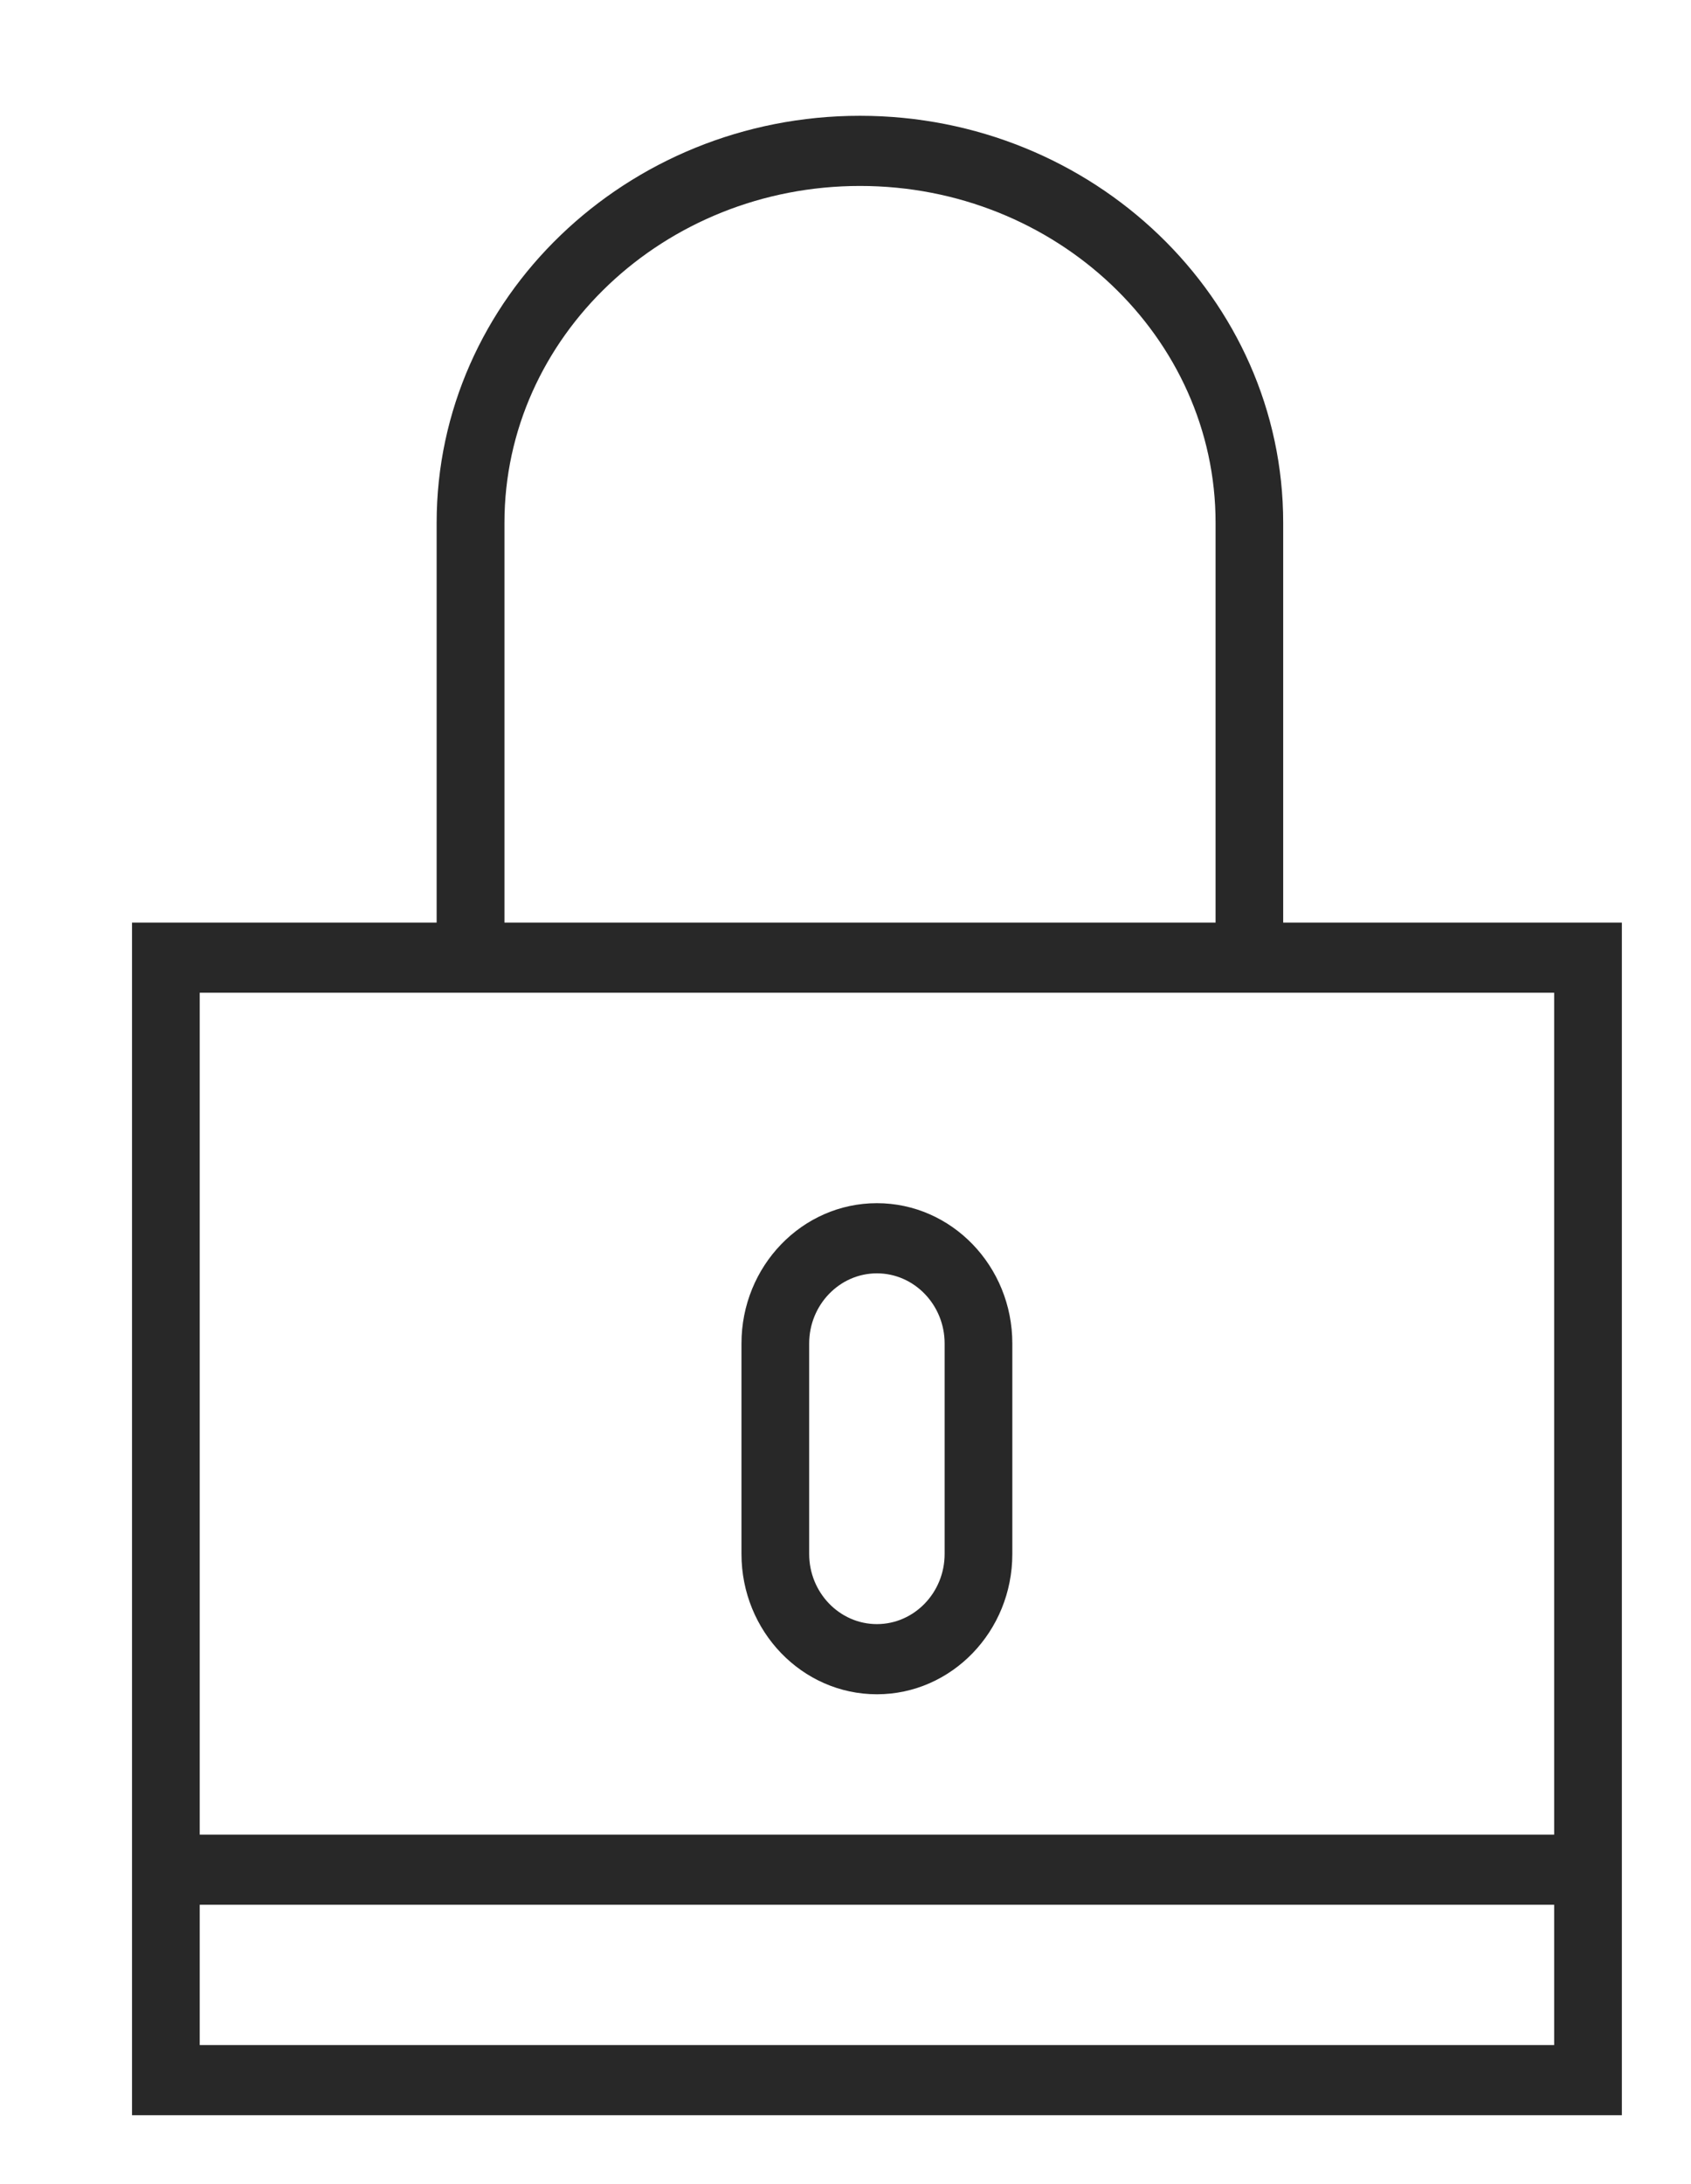<svg width="79" height="102" viewBox="0 0 79 102" fill="none" xmlns="http://www.w3.org/2000/svg">
<g clip-path="url(#clip0_380_3514)">
<g filter="url(#filter0_d_380_3514)">
<path d="M57.948 41.09V22.414C57.948 11.934 49.081 3.408 38.174 3.408C27.267 3.408 18.399 11.934 18.399 22.414V41.09H4.167V96.792H73.77V41.09H57.952H57.948ZM21.567 22.414C21.567 13.739 29.018 6.685 38.178 6.685C47.337 6.685 54.789 13.739 54.789 22.414V41.09H21.567V22.414ZM70.602 93.516H7.331V86.962H70.607V93.516H70.602ZM7.331 83.686V44.366H70.607V83.686H7.331Z" fill="#282828"/>
</g>
<g filter="url(#filter1_d_380_3514)">
<path d="M38.967 54.195C35.477 54.195 32.64 57.133 32.64 60.749V70.579C32.64 74.194 35.477 77.132 38.967 77.132C42.458 77.132 45.294 74.194 45.294 70.579V60.749C45.294 57.133 42.458 54.195 38.967 54.195ZM42.131 70.579C42.131 72.384 40.71 73.855 38.967 73.855C37.224 73.855 35.803 72.384 35.803 70.579V60.749C35.803 58.943 37.224 57.472 38.967 57.472C40.71 57.472 42.131 58.943 42.131 60.749V70.579Z" fill="#282828"/>
</g>
</g>
<defs>
<filter id="filter0_d_380_3514" x="0.167" y="-0.592" width="81.603" height="105.384" filterUnits="userSpaceOnUse" color-interpolation-filters="sRGB">
<feFlood flood-opacity="0" result="BackgroundImageFix"/>
<feColorMatrix in="SourceAlpha" type="matrix" values="0 0 0 0 0 0 0 0 0 0 0 0 0 0 0 0 0 0 127 0" result="hardAlpha"/>
<feOffset dx="2" dy="2"/>
<feGaussianBlur stdDeviation="3"/>
<feColorMatrix type="matrix" values="0 0 0 0 0 0 0 0 0 0 0 0 0 0 0 0 0 0 0.15 0"/>
<feBlend mode="normal" in2="BackgroundImageFix" result="effect1_dropShadow_380_3514"/>
<feBlend mode="normal" in="SourceGraphic" in2="effect1_dropShadow_380_3514" result="shape"/>
</filter>
<filter id="filter1_d_380_3514" x="28.64" y="50.195" width="24.654" height="34.937" filterUnits="userSpaceOnUse" color-interpolation-filters="sRGB">
<feFlood flood-opacity="0" result="BackgroundImageFix"/>
<feColorMatrix in="SourceAlpha" type="matrix" values="0 0 0 0 0 0 0 0 0 0 0 0 0 0 0 0 0 0 127 0" result="hardAlpha"/>
<feOffset dx="2" dy="2"/>
<feGaussianBlur stdDeviation="3"/>
<feColorMatrix type="matrix" values="0 0 0 0 0 0 0 0 0 0 0 0 0 0 0 0 0 0 0.15 0"/>
<feBlend mode="normal" in2="BackgroundImageFix" result="effect1_dropShadow_380_3514"/>
<feBlend mode="normal" in="SourceGraphic" in2="effect1_dropShadow_380_3514" result="shape"/>
</filter>
<clipPath id="clip0_380_3514">
<rect width="78" height="102" fill="white" transform="translate(0.833)"/>
</clipPath>
</defs>
</svg>
